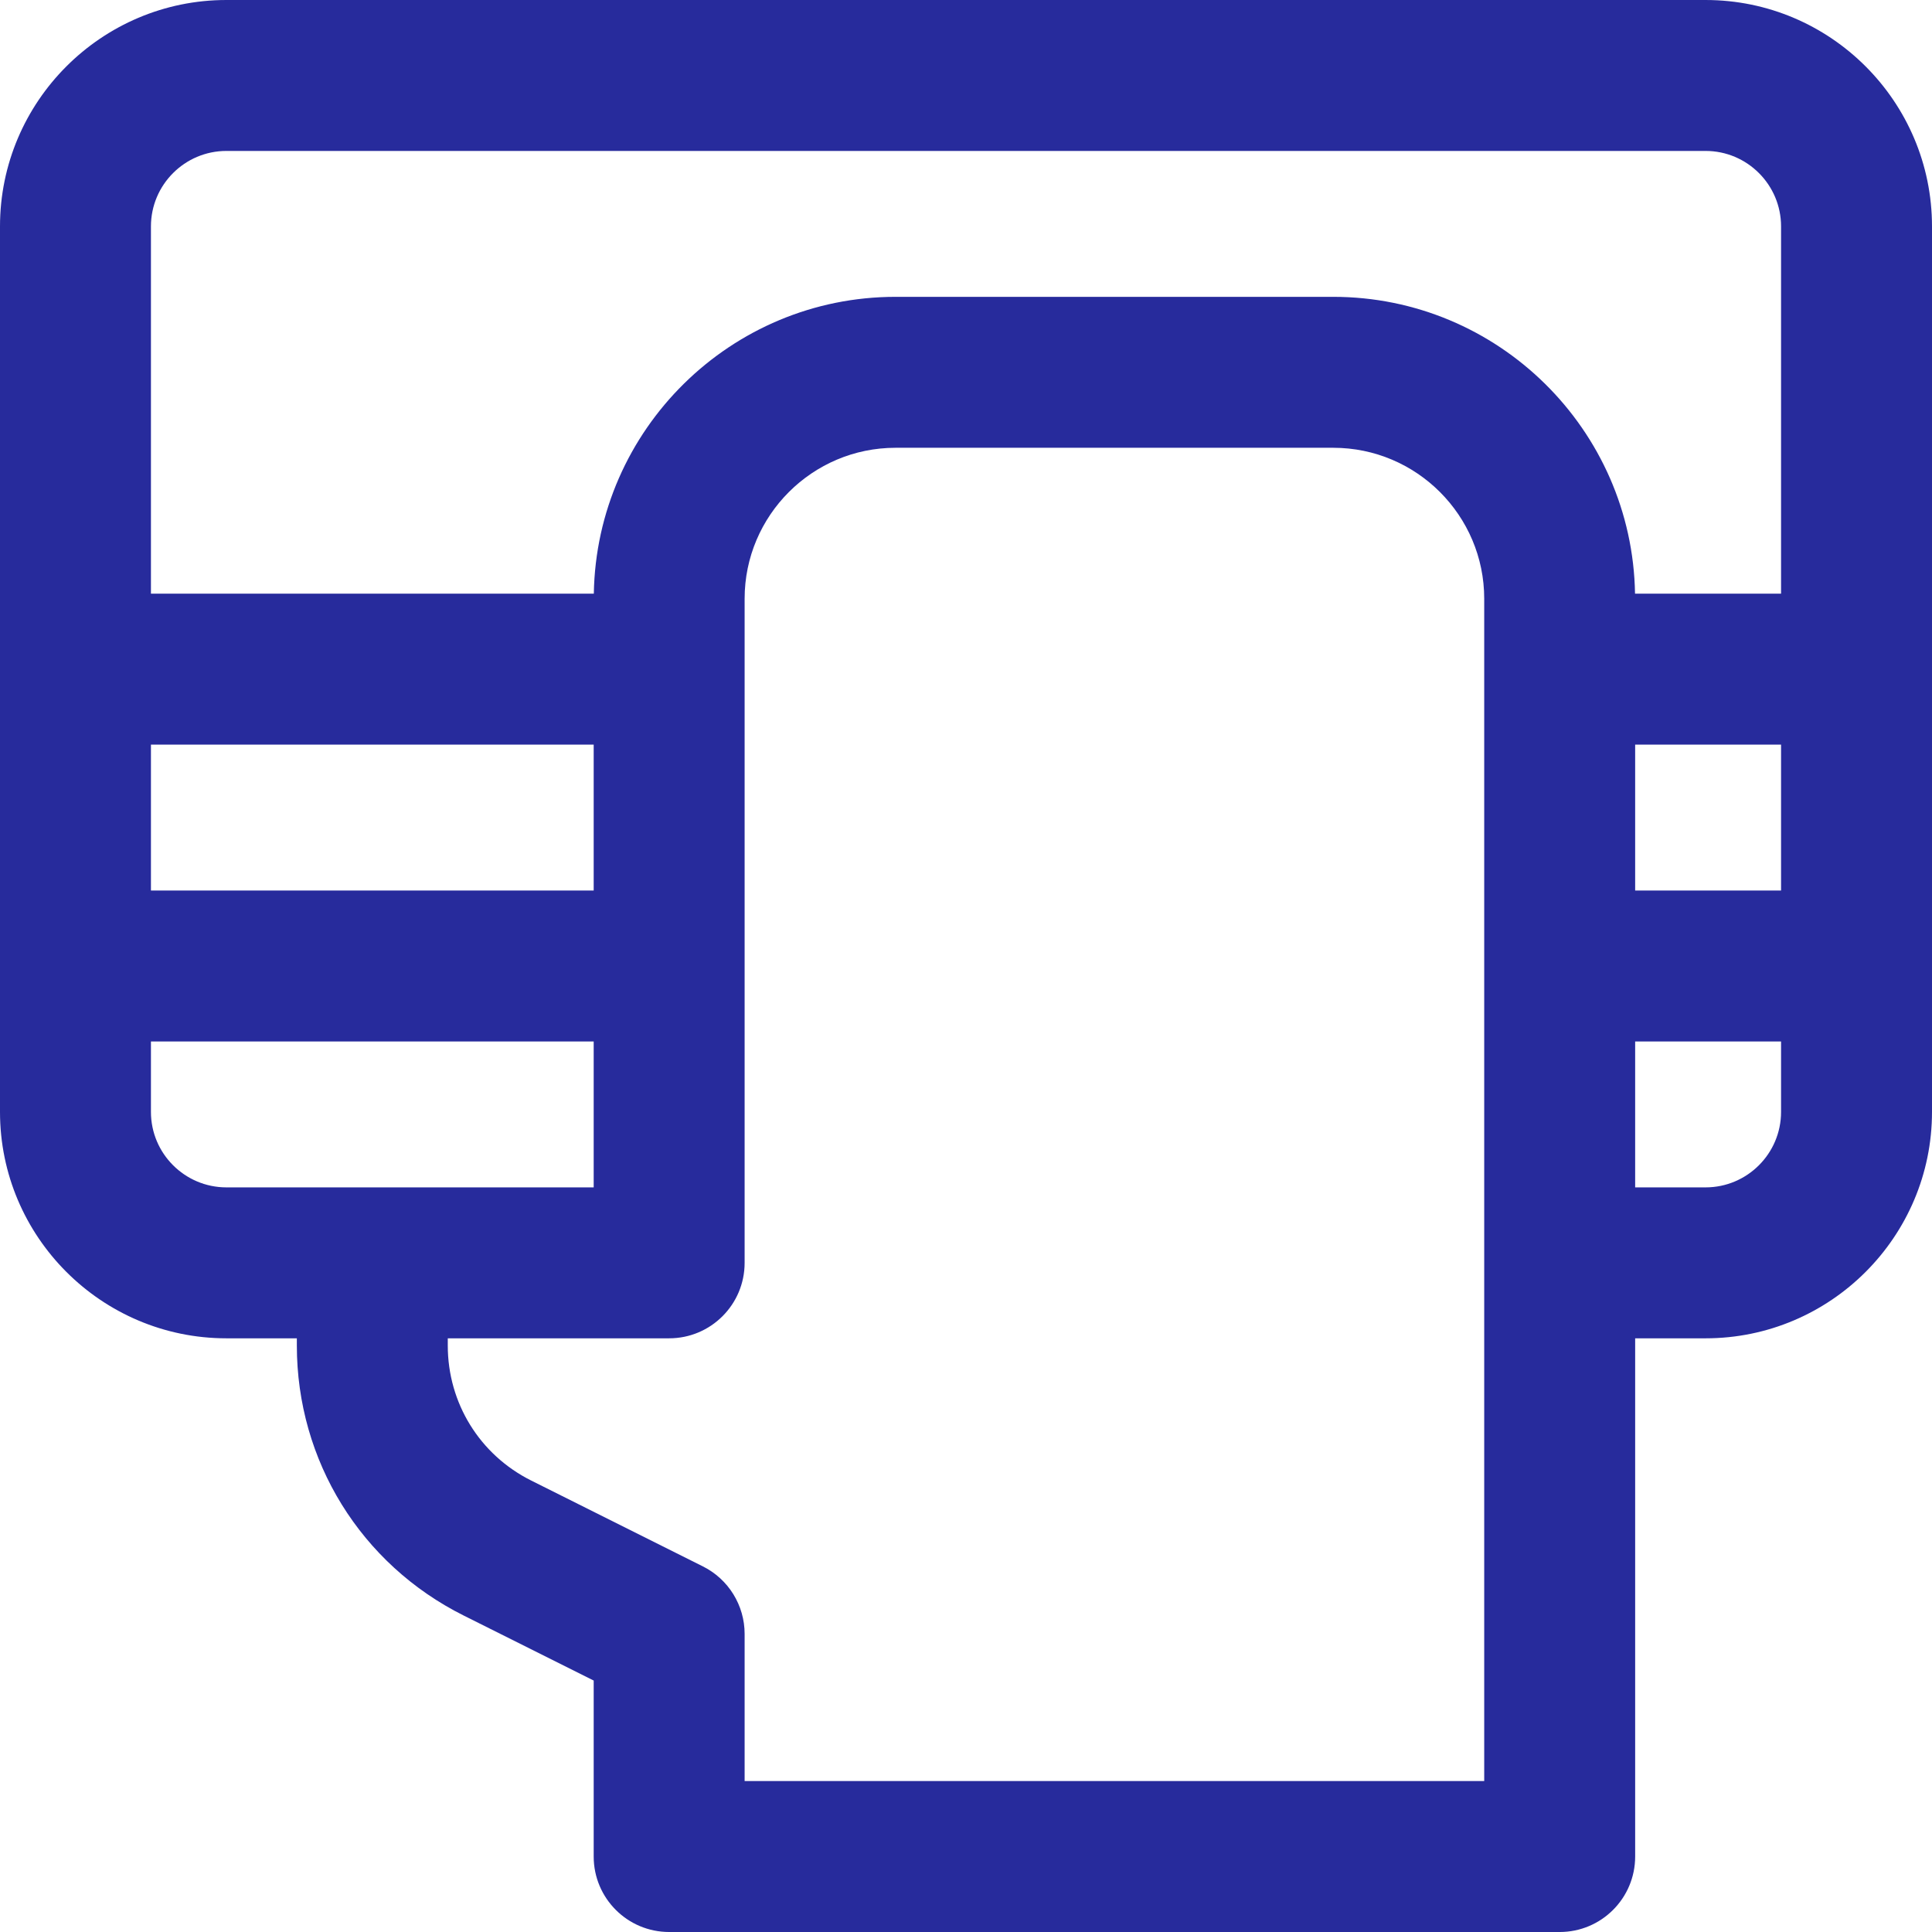 <?xml version="1.0" encoding="UTF-8"?>
<svg xmlns="http://www.w3.org/2000/svg" id="Capa_1" height="512" viewBox="0 0 512 512" width="512" data-library="grocery_5" data-icon="004-payment" data-color="#272b9c" fill="#272b9c">
  <path d="m452 0h-392c-33.084 0-60 26.916-60 60v234.667c0 33.084 26.916 60 60 60h18.667v1.918c0 30.497 16.945 57.915 44.222 71.553l34.445 17.224v46.638c0 11.046 8.954 20 20 20h236c11.046 0 20-8.954 20-20v-137.333h18.666c33.084 0 60-26.916 60-60v-234.667c0-33.084-26.916-60-60-60zm-18.667 197.333h38.667v38.667h-38.667zm-373.333-157.333h392c11.028 0 20 8.972 20 20v97.333h-38.701c-.717-43.498-36.301-78.667-79.966-78.667h-116c-43.665 0-79.249 35.169-79.966 78.667h-117.367v-97.333c0-11.028 8.972-20 20-20zm-20 157.333h117.333v38.667h-117.333zm0 97.334v-18.667h117.333v38.667h-97.333c-11.028 0-20-8.973-20-20zm353.333 177.333h-196v-38.999c0-7.575-4.28-14.5-11.055-17.888l-45.501-22.752c-13.639-6.819-22.111-20.528-22.111-35.776v-1.918h58.667c11.046 0 20-8.954 20-20v-176c0-22.056 17.944-40 40-40h116c22.056 0 40 17.944 40 40zm58.667-157.333h-18.667v-38.667h38.667v18.667c0 11.027-8.972 20-20 20z"></path>
</svg>
